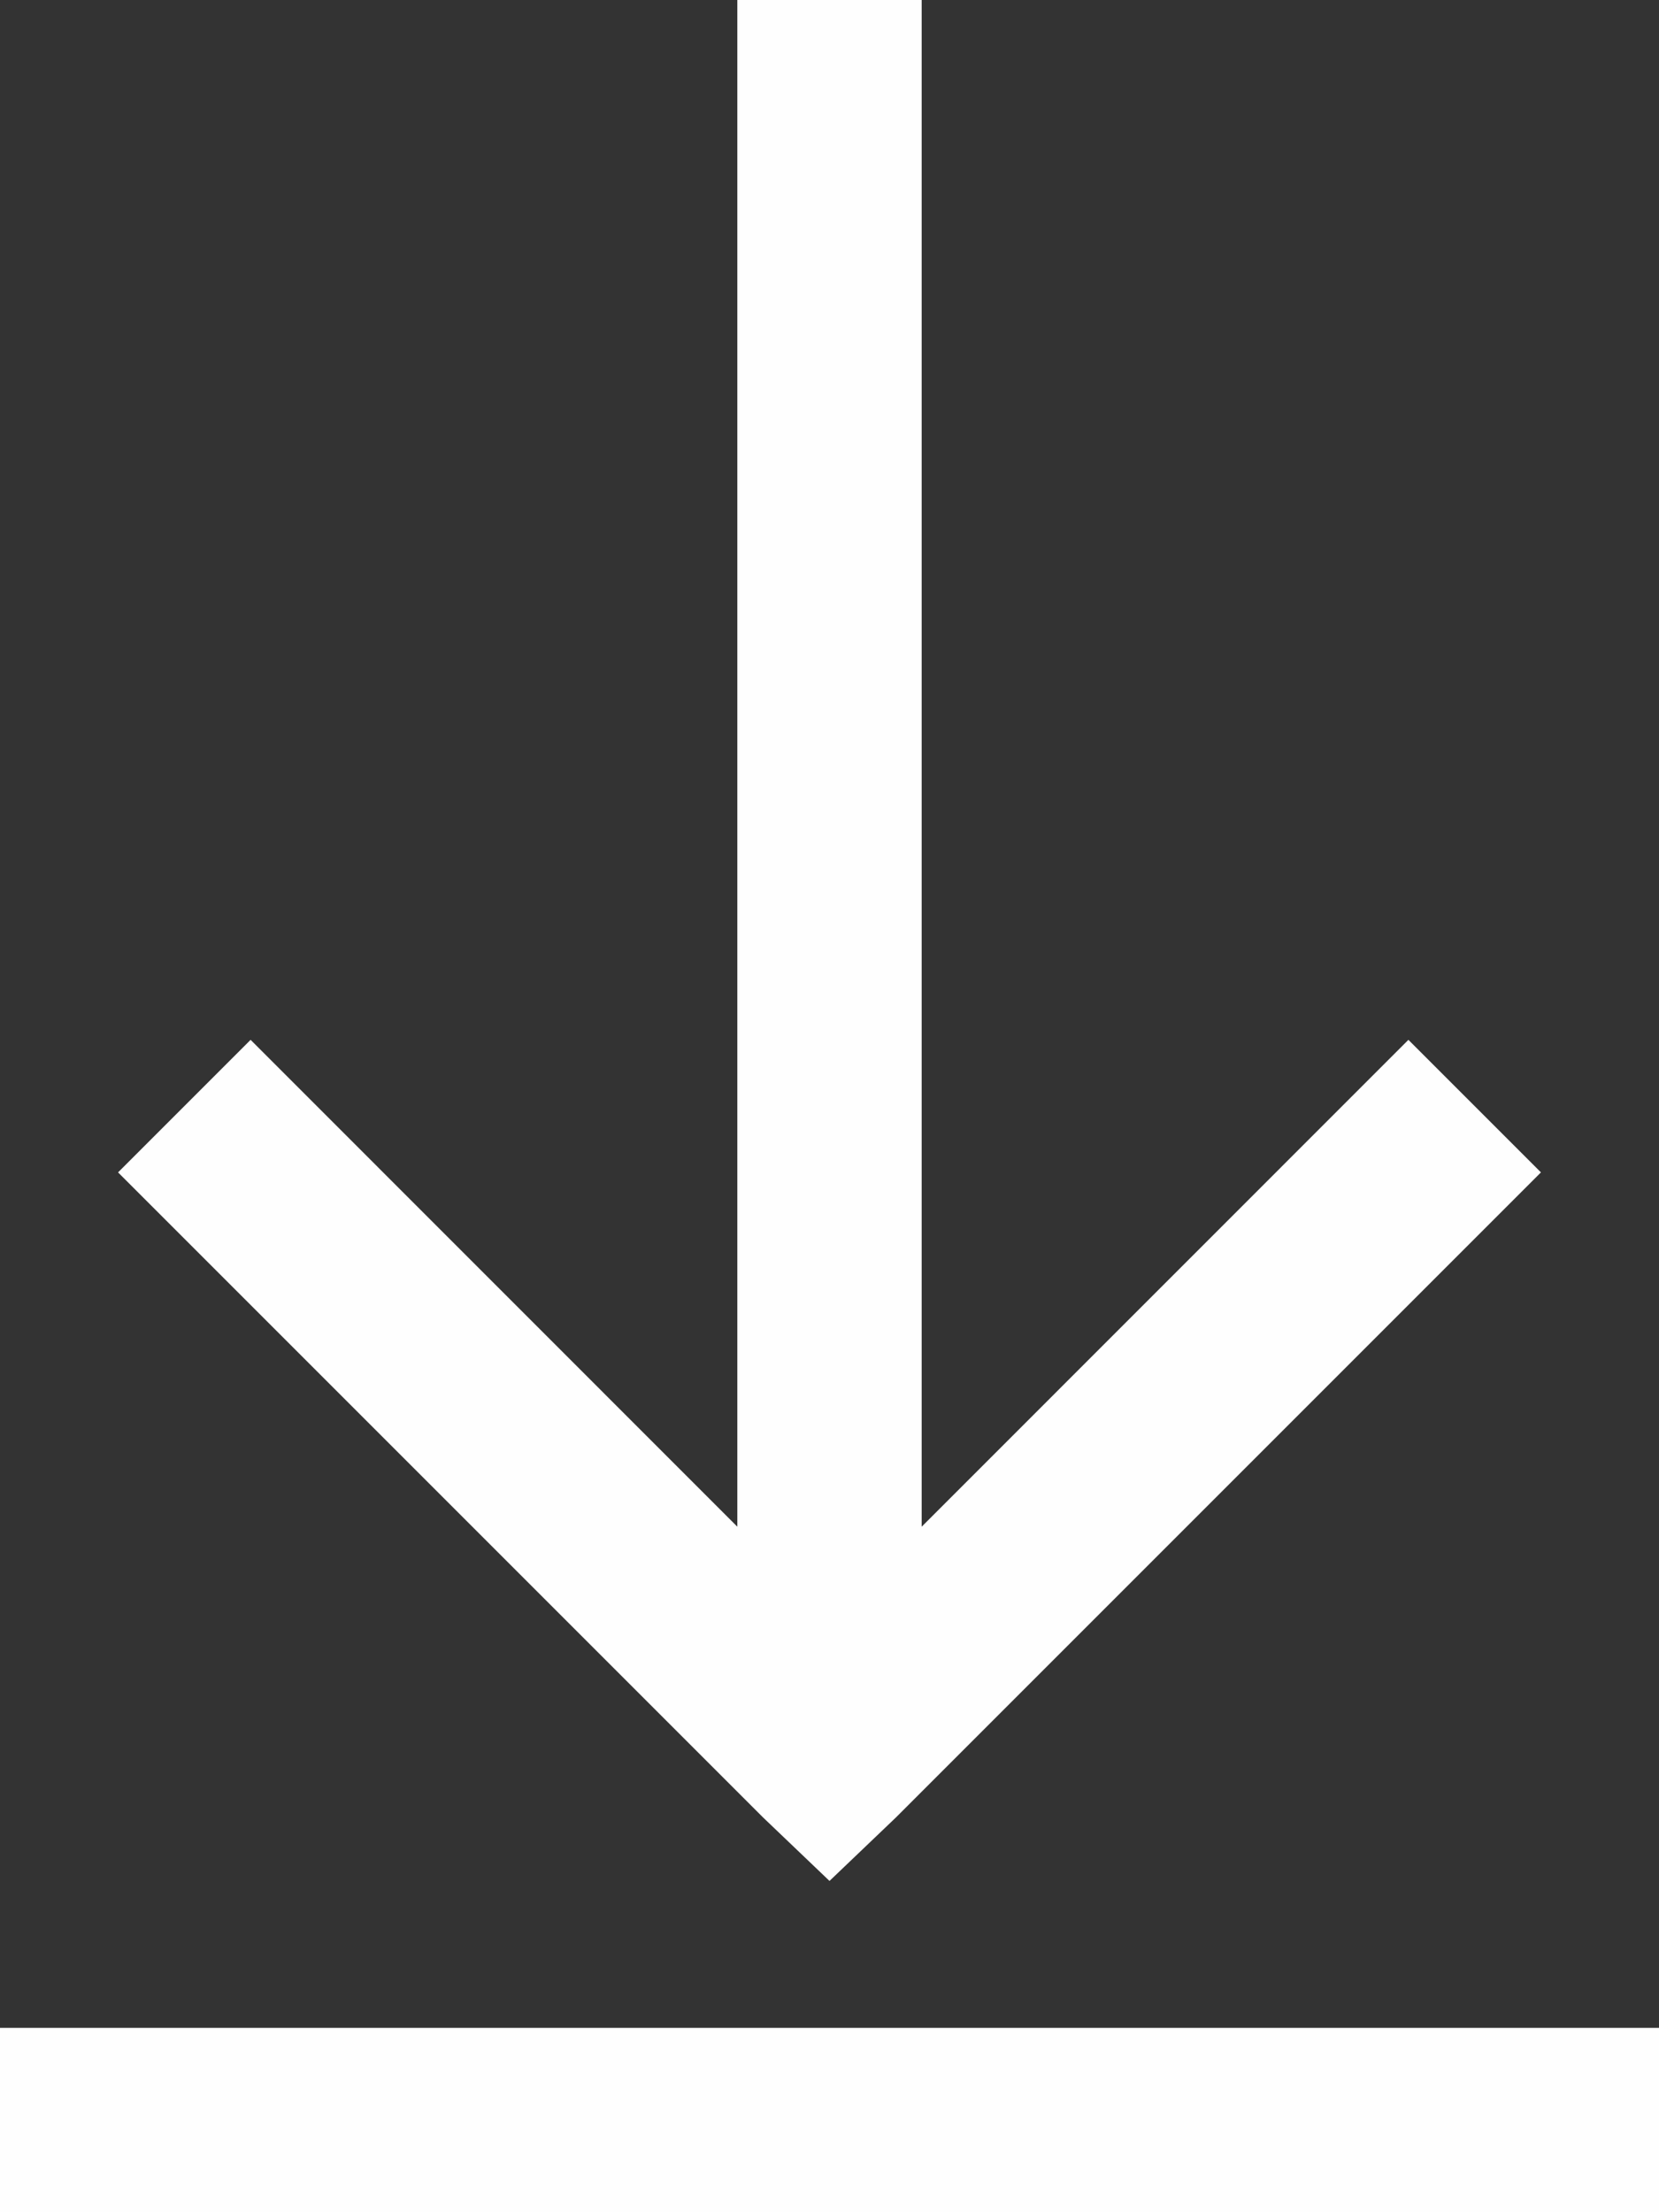 <?xml version="1.0" encoding="UTF-8" standalone="no"?><svg xmlns="http://www.w3.org/2000/svg" xmlns:xlink="http://www.w3.org/1999/xlink" fill="#fefefe" height="24" preserveAspectRatio="xMidYMid meet" version="1" viewBox="7.0 4.0 18.0 24.0" width="18" zoomAndPan="magnify"><rect x="7.0" y="4.0" width="18.0" height="24.0" fill="#333333" stroke="none"/><g id="change1_1"><path d="M16 24.406L16.719 23.719 23.719 16.719 22.281 15.281 17 20.563 17 4 15 4 15 20.563 9.719 15.281 8.281 16.719 15.281 23.719z" fill="inherit"/></g><g id="change1_2"><path d="M7 26H25V28H7z" fill="inherit"/></g></svg>